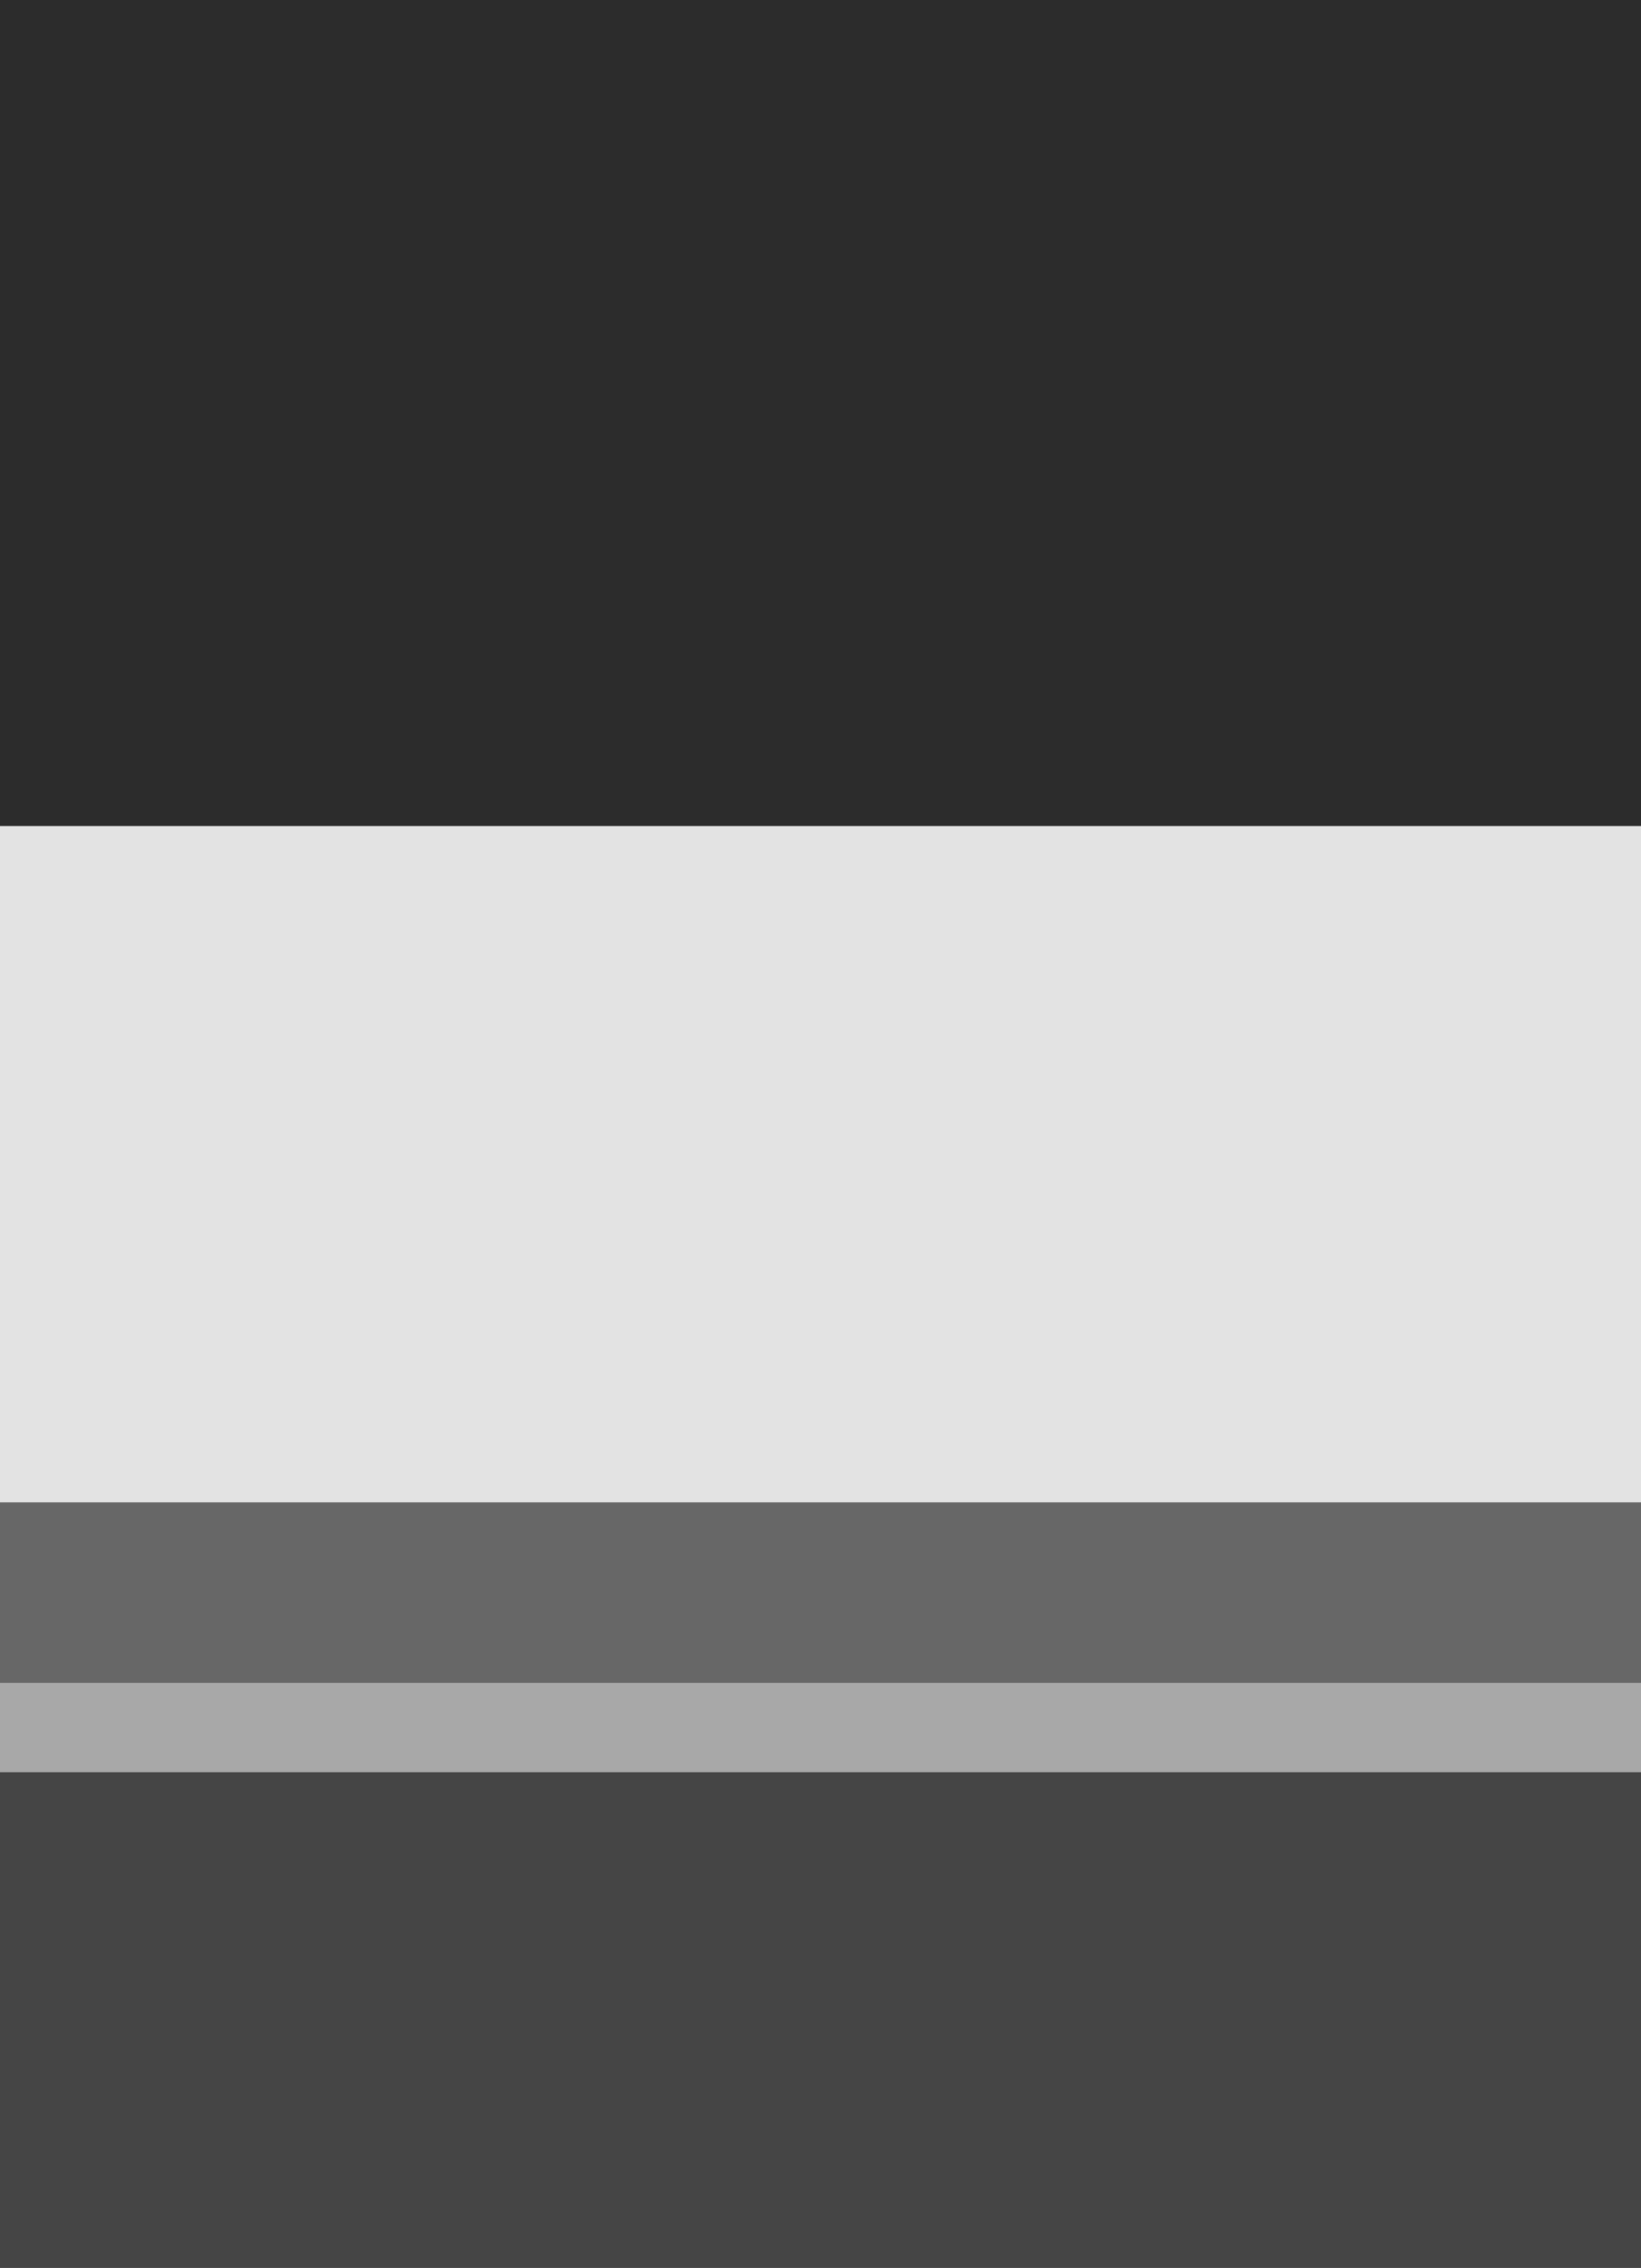 <svg height="315" viewBox="0 0 228 315" width="228" xmlns="http://www.w3.org/2000/svg"><path d="m0 0h228v114.739h-228z" fill="#2c2c2c"/><path d="m0 114.739h228v93.927h-228z" fill="#e3e3e3"/><path d="m0 208.666h228v25.075h-228z" fill="#676767"/><path d="m0 233.741h228v12.398h-228z" fill="#a8a8a8"/><path d="m0 246.138h228v68.862h-228z" fill="#454545"/></svg>